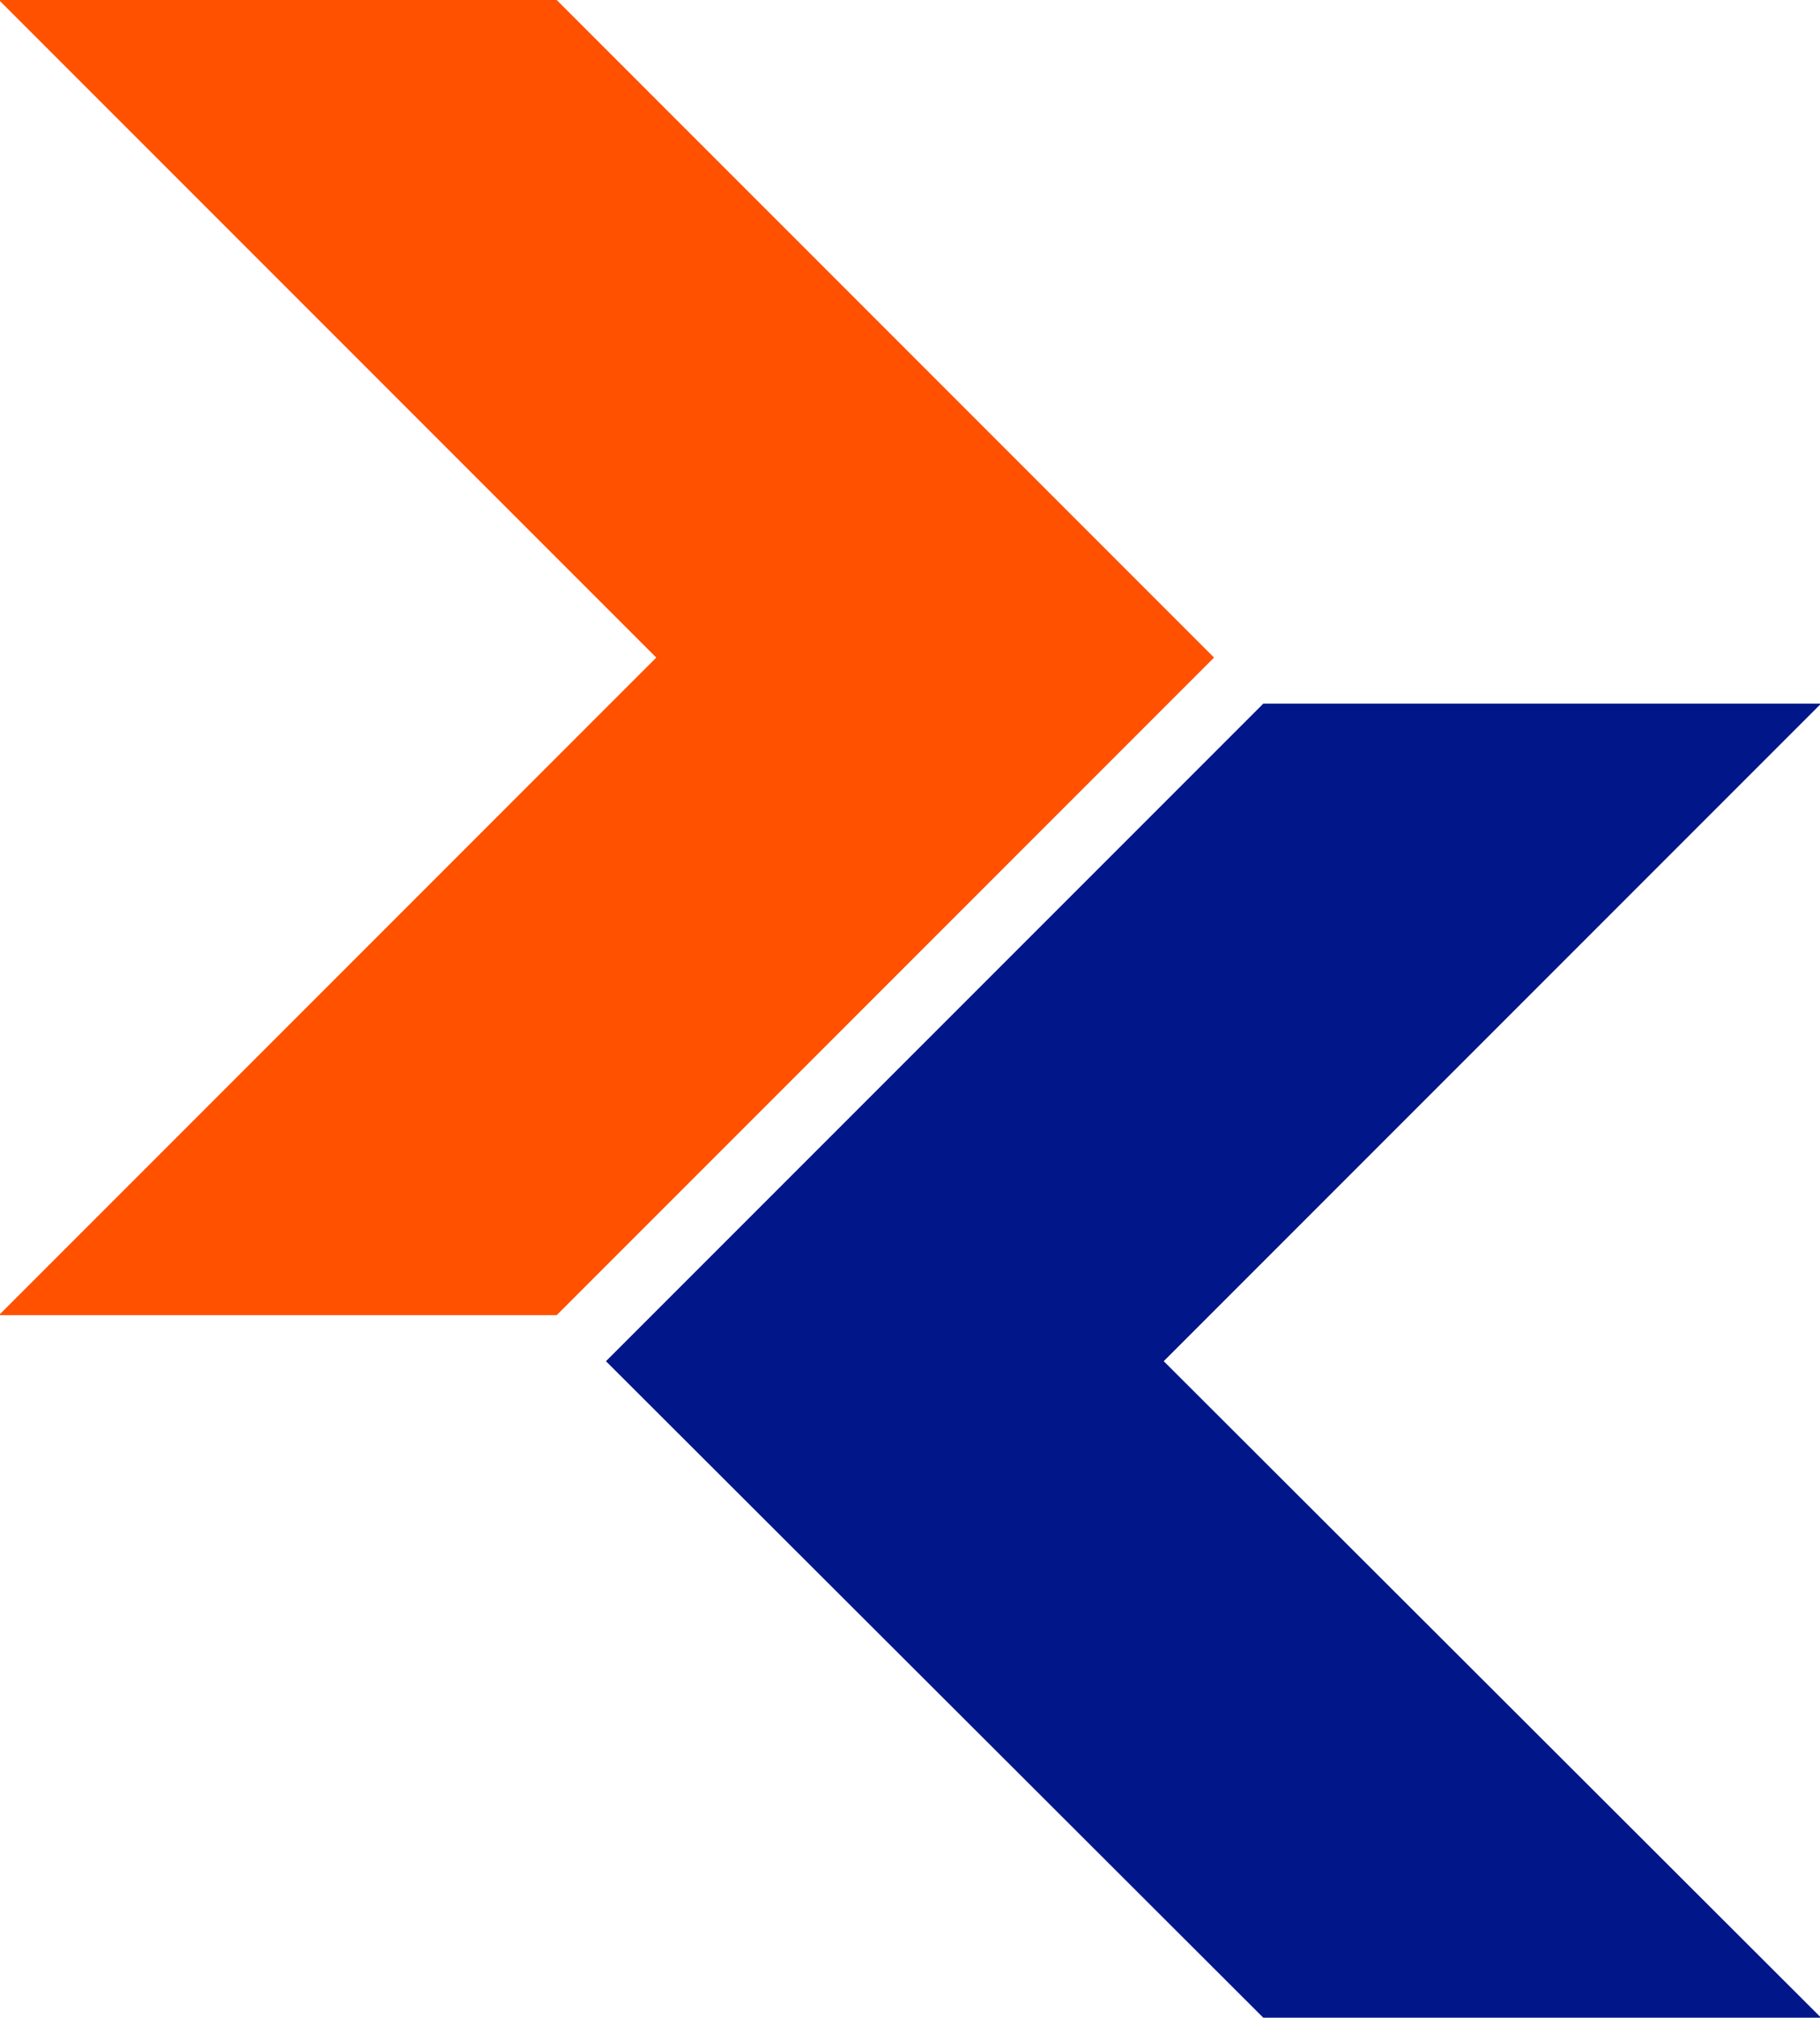 <?xml version="1.0" encoding="utf-8"?>
<!-- Generator: Adobe Illustrator 28.3.0, SVG Export Plug-In . SVG Version: 6.00 Build 0)  -->
<svg version="1.1" id="Layer_1" xmlns="http://www.w3.org/2000/svg" xmlns:xlink="http://www.w3.org/1999/xlink" x="0px" y="0px"
	 viewBox="0 0 170 188.4" style="enable-background:new 0 0 170 188.4;" xml:space="preserve">
<style type="text/css">
	.st0{fill:#FF5100;}
	.st1{fill:#001689;}
</style>
<g>
	<g>
		<g>
			<polygon class="st0" points="-0.1,122.8 61.3,61.4 -0.1,0 52,0 113.4,61.4 52,122.8 			"/>
		</g>
	</g>
	<g>
		<g>
			<polygon class="st1" points="170.1,188.4 108.7,127.1 170.1,65.7 118,65.7 56.6,127.1 118,188.4 			"/>
		</g>
	</g>
</g>
</svg>
